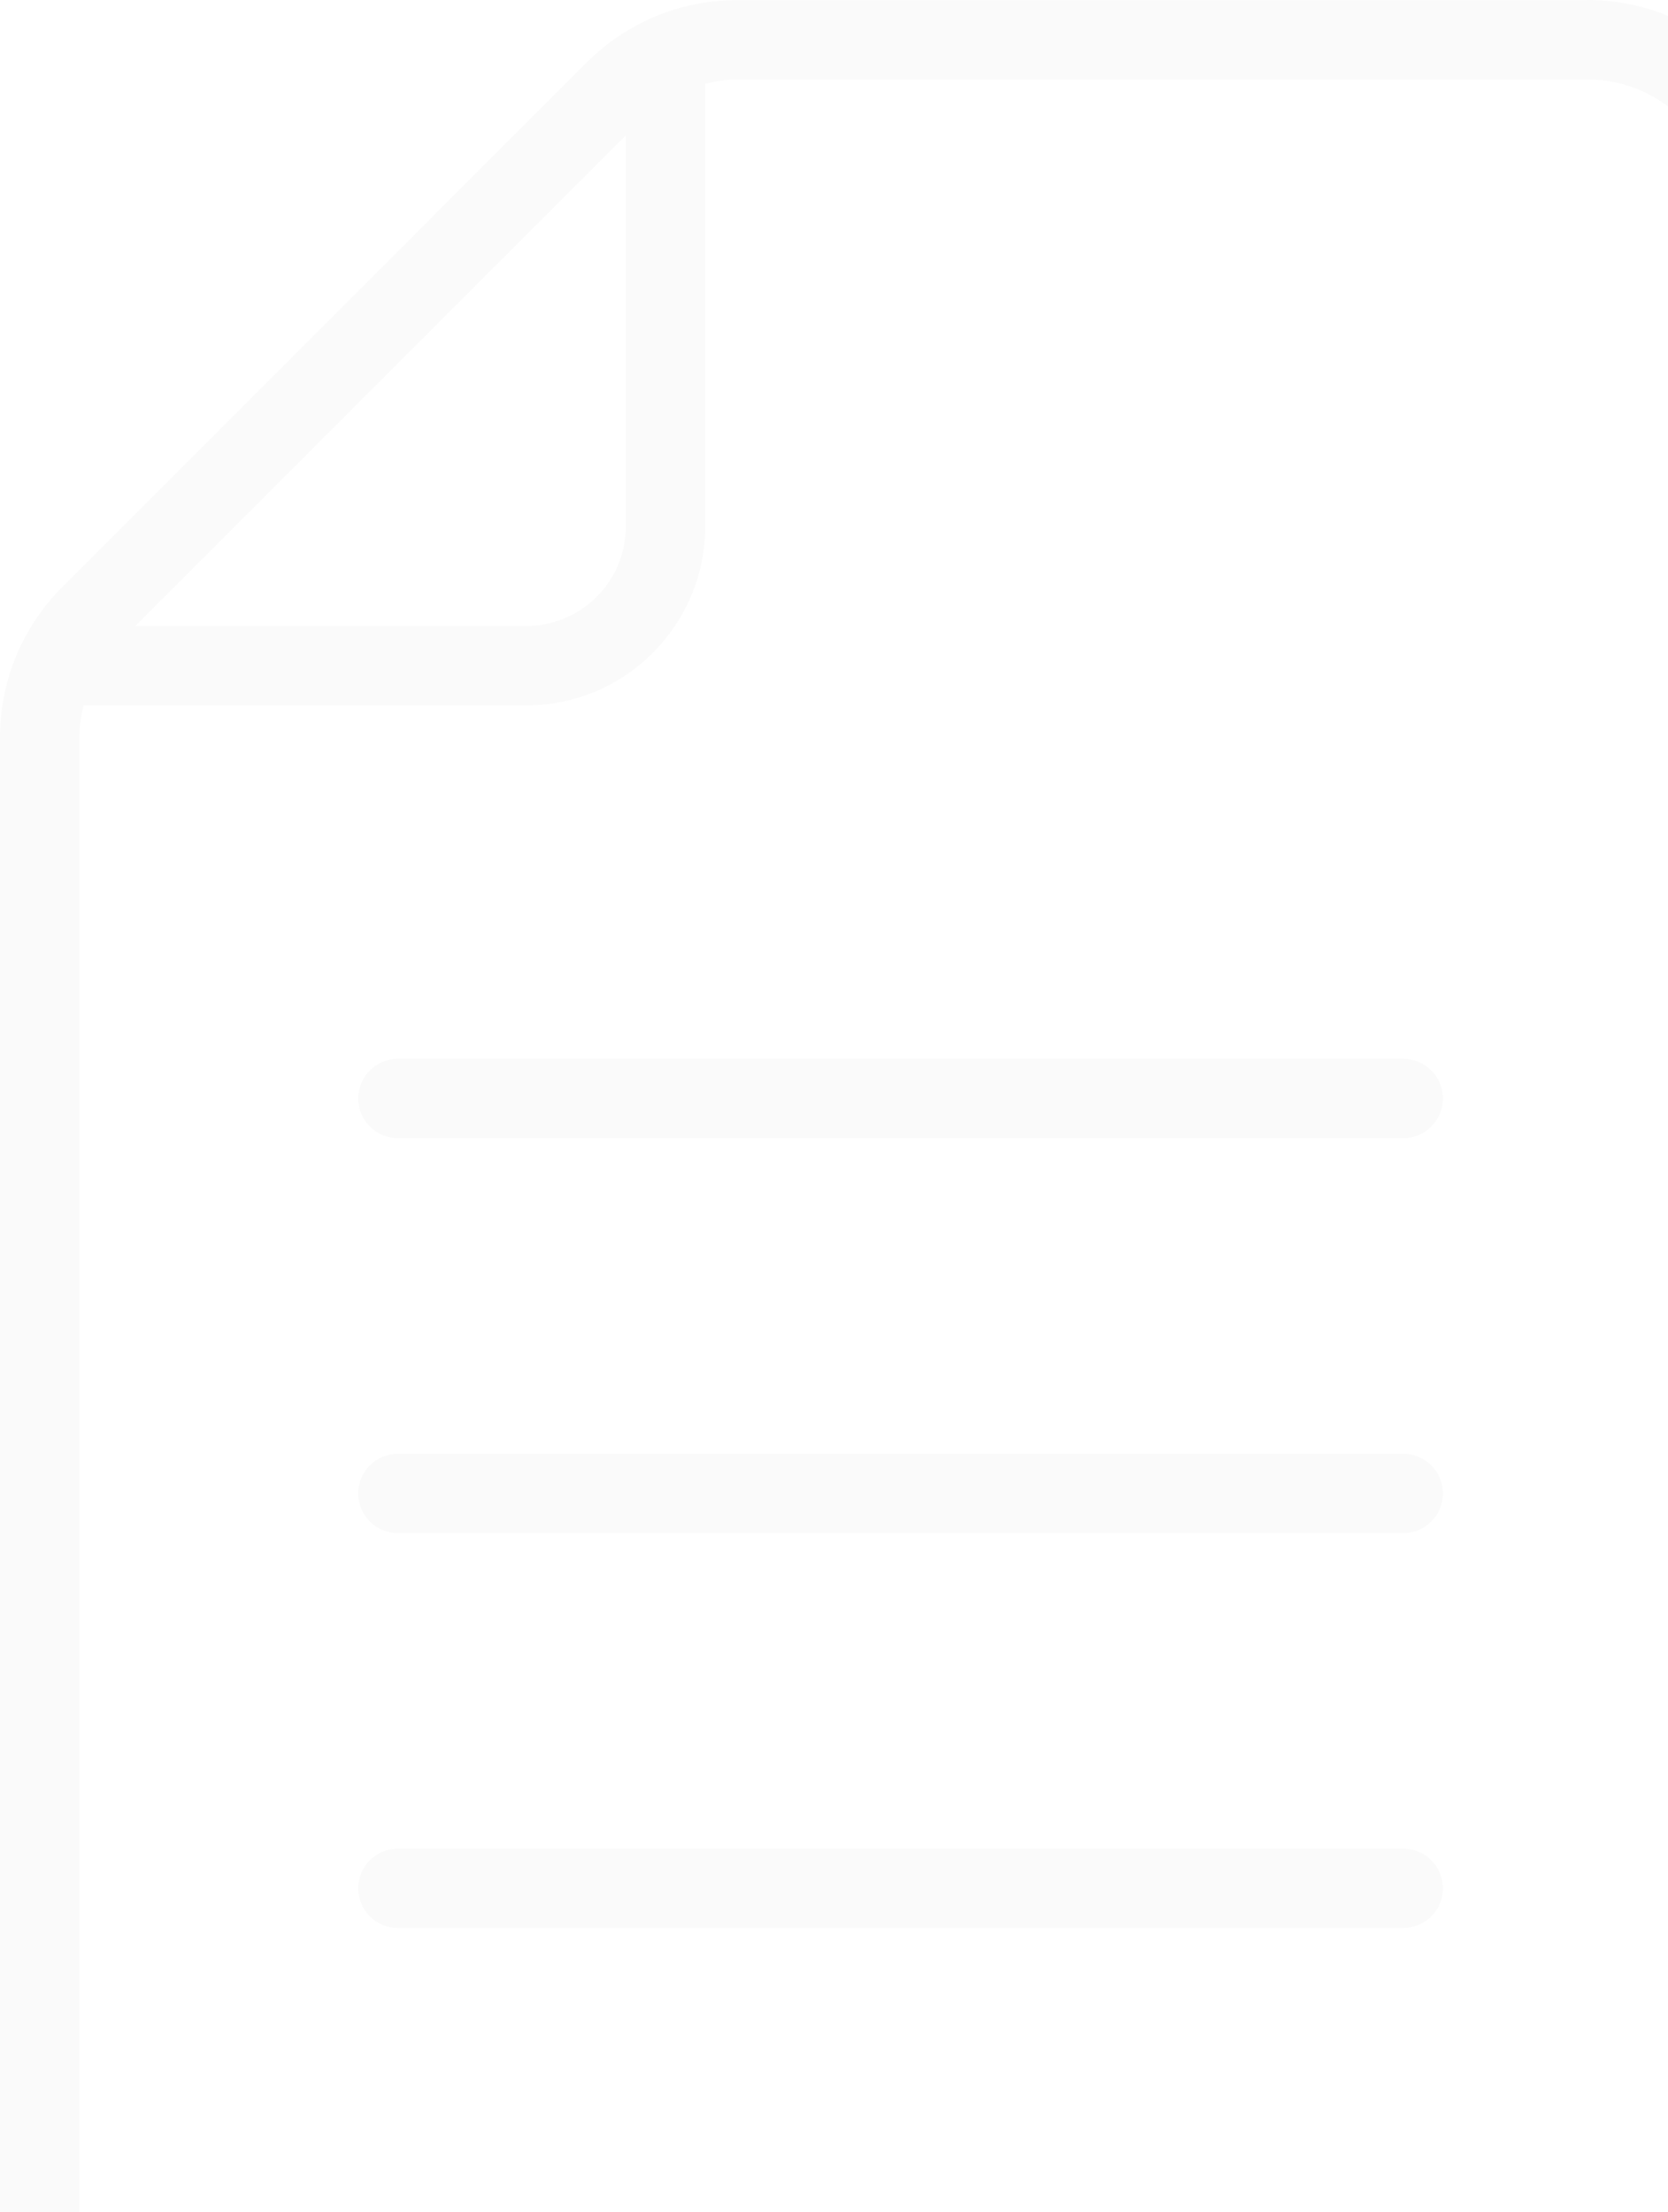 <?xml version="1.0" encoding="UTF-8"?> <svg xmlns="http://www.w3.org/2000/svg" width="138" height="183" viewBox="0 0 138 183" fill="none"><path opacity="0.02" d="M131.325 0.01H61.017C56.303 0.01 51.862 1.845 48.524 5.183L5.172 48.544C1.834 51.882 -0.001 56.323 -0.001 61.037V192.362C-0.001 202.112 7.924 210.037 17.664 210.037H131.325C141.075 210.037 149 202.102 149 192.362V17.665C149 7.925 141.065 0 131.325 0V0.01ZM131.325 6.568C137.444 6.568 142.432 11.546 142.432 17.675V192.372C142.432 198.491 137.454 203.479 131.325 203.479H17.664C11.535 203.478 6.558 198.501 6.558 192.372V61.037C6.558 60.11 6.704 59.221 6.919 58.352H43.547C51.706 58.352 58.343 51.717 58.343 43.558V6.93C59.211 6.715 60.099 6.568 61.017 6.568H131.325ZM32.907 152.934C31.092 152.934 29.638 154.398 29.638 156.213C29.638 158.028 31.102 159.492 32.917 159.492H116.099C117.914 159.492 119.378 158.028 119.378 156.213C119.378 154.398 117.914 152.934 116.099 152.934H32.907ZM32.907 120.27C31.092 120.27 29.628 121.734 29.638 123.549C29.638 125.364 31.102 126.828 32.917 126.828H116.099C117.914 126.828 119.378 125.364 119.378 123.549C119.378 121.734 117.914 120.27 116.099 120.27H32.907ZM32.917 87.594C31.102 87.594 29.638 89.058 29.638 90.873C29.638 92.688 31.102 94.152 32.917 94.152H116.099C117.914 94.152 119.378 92.688 119.378 90.873C119.378 89.067 117.904 87.594 116.099 87.594H32.917ZM51.774 43.558C51.774 48.096 48.085 51.784 43.547 51.784H11.193L51.774 11.204V43.558Z" fill="black"></path></svg> 
